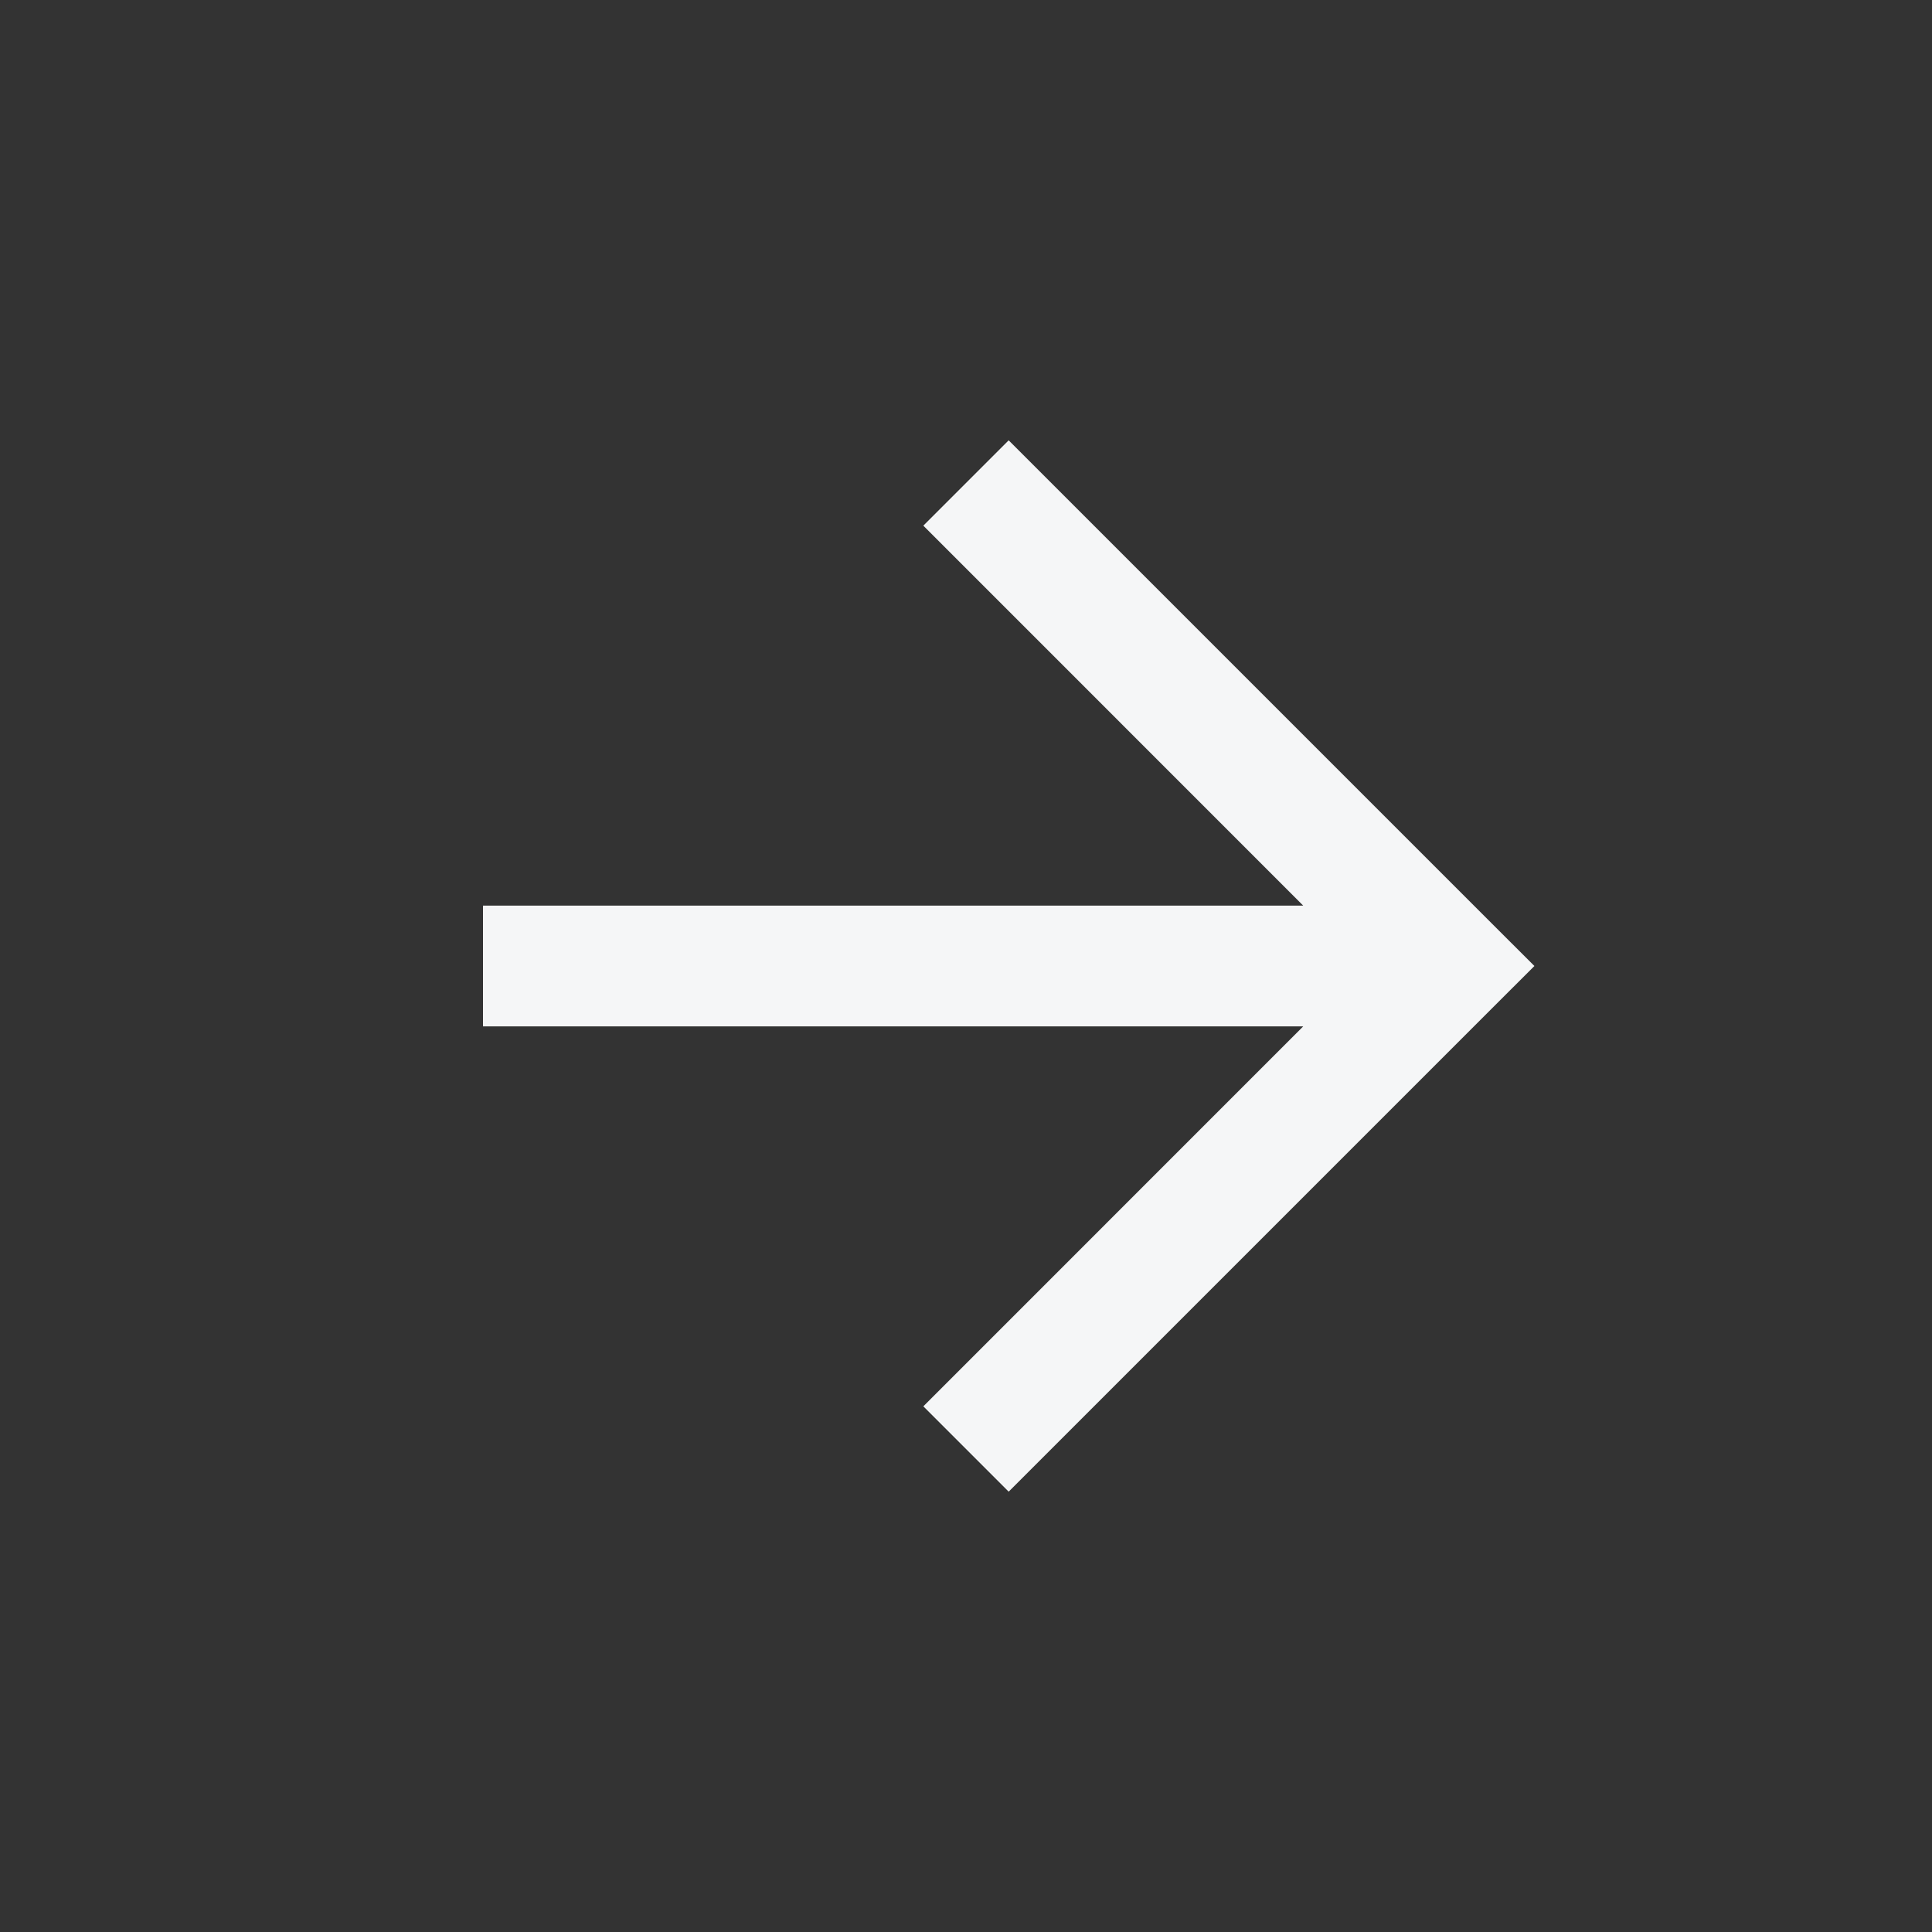 <svg width="24" height="24" viewBox="0 0 24 24" fill="none" xmlns="http://www.w3.org/2000/svg">
<rect x="0" y="0" width="24" height="24" fill="#333333" stroke="none"/>
<path fill-rule="evenodd" clip-rule="evenodd" d="M16.189 12.75H6V11.25H16.189L11.47 6.53L12.53 5.47L18.53 11.47L19.061 12L18.53 12.53L12.53 18.53L11.47 17.47L16.189 12.75Z" fill="#F5F6F7"/>
</svg>
